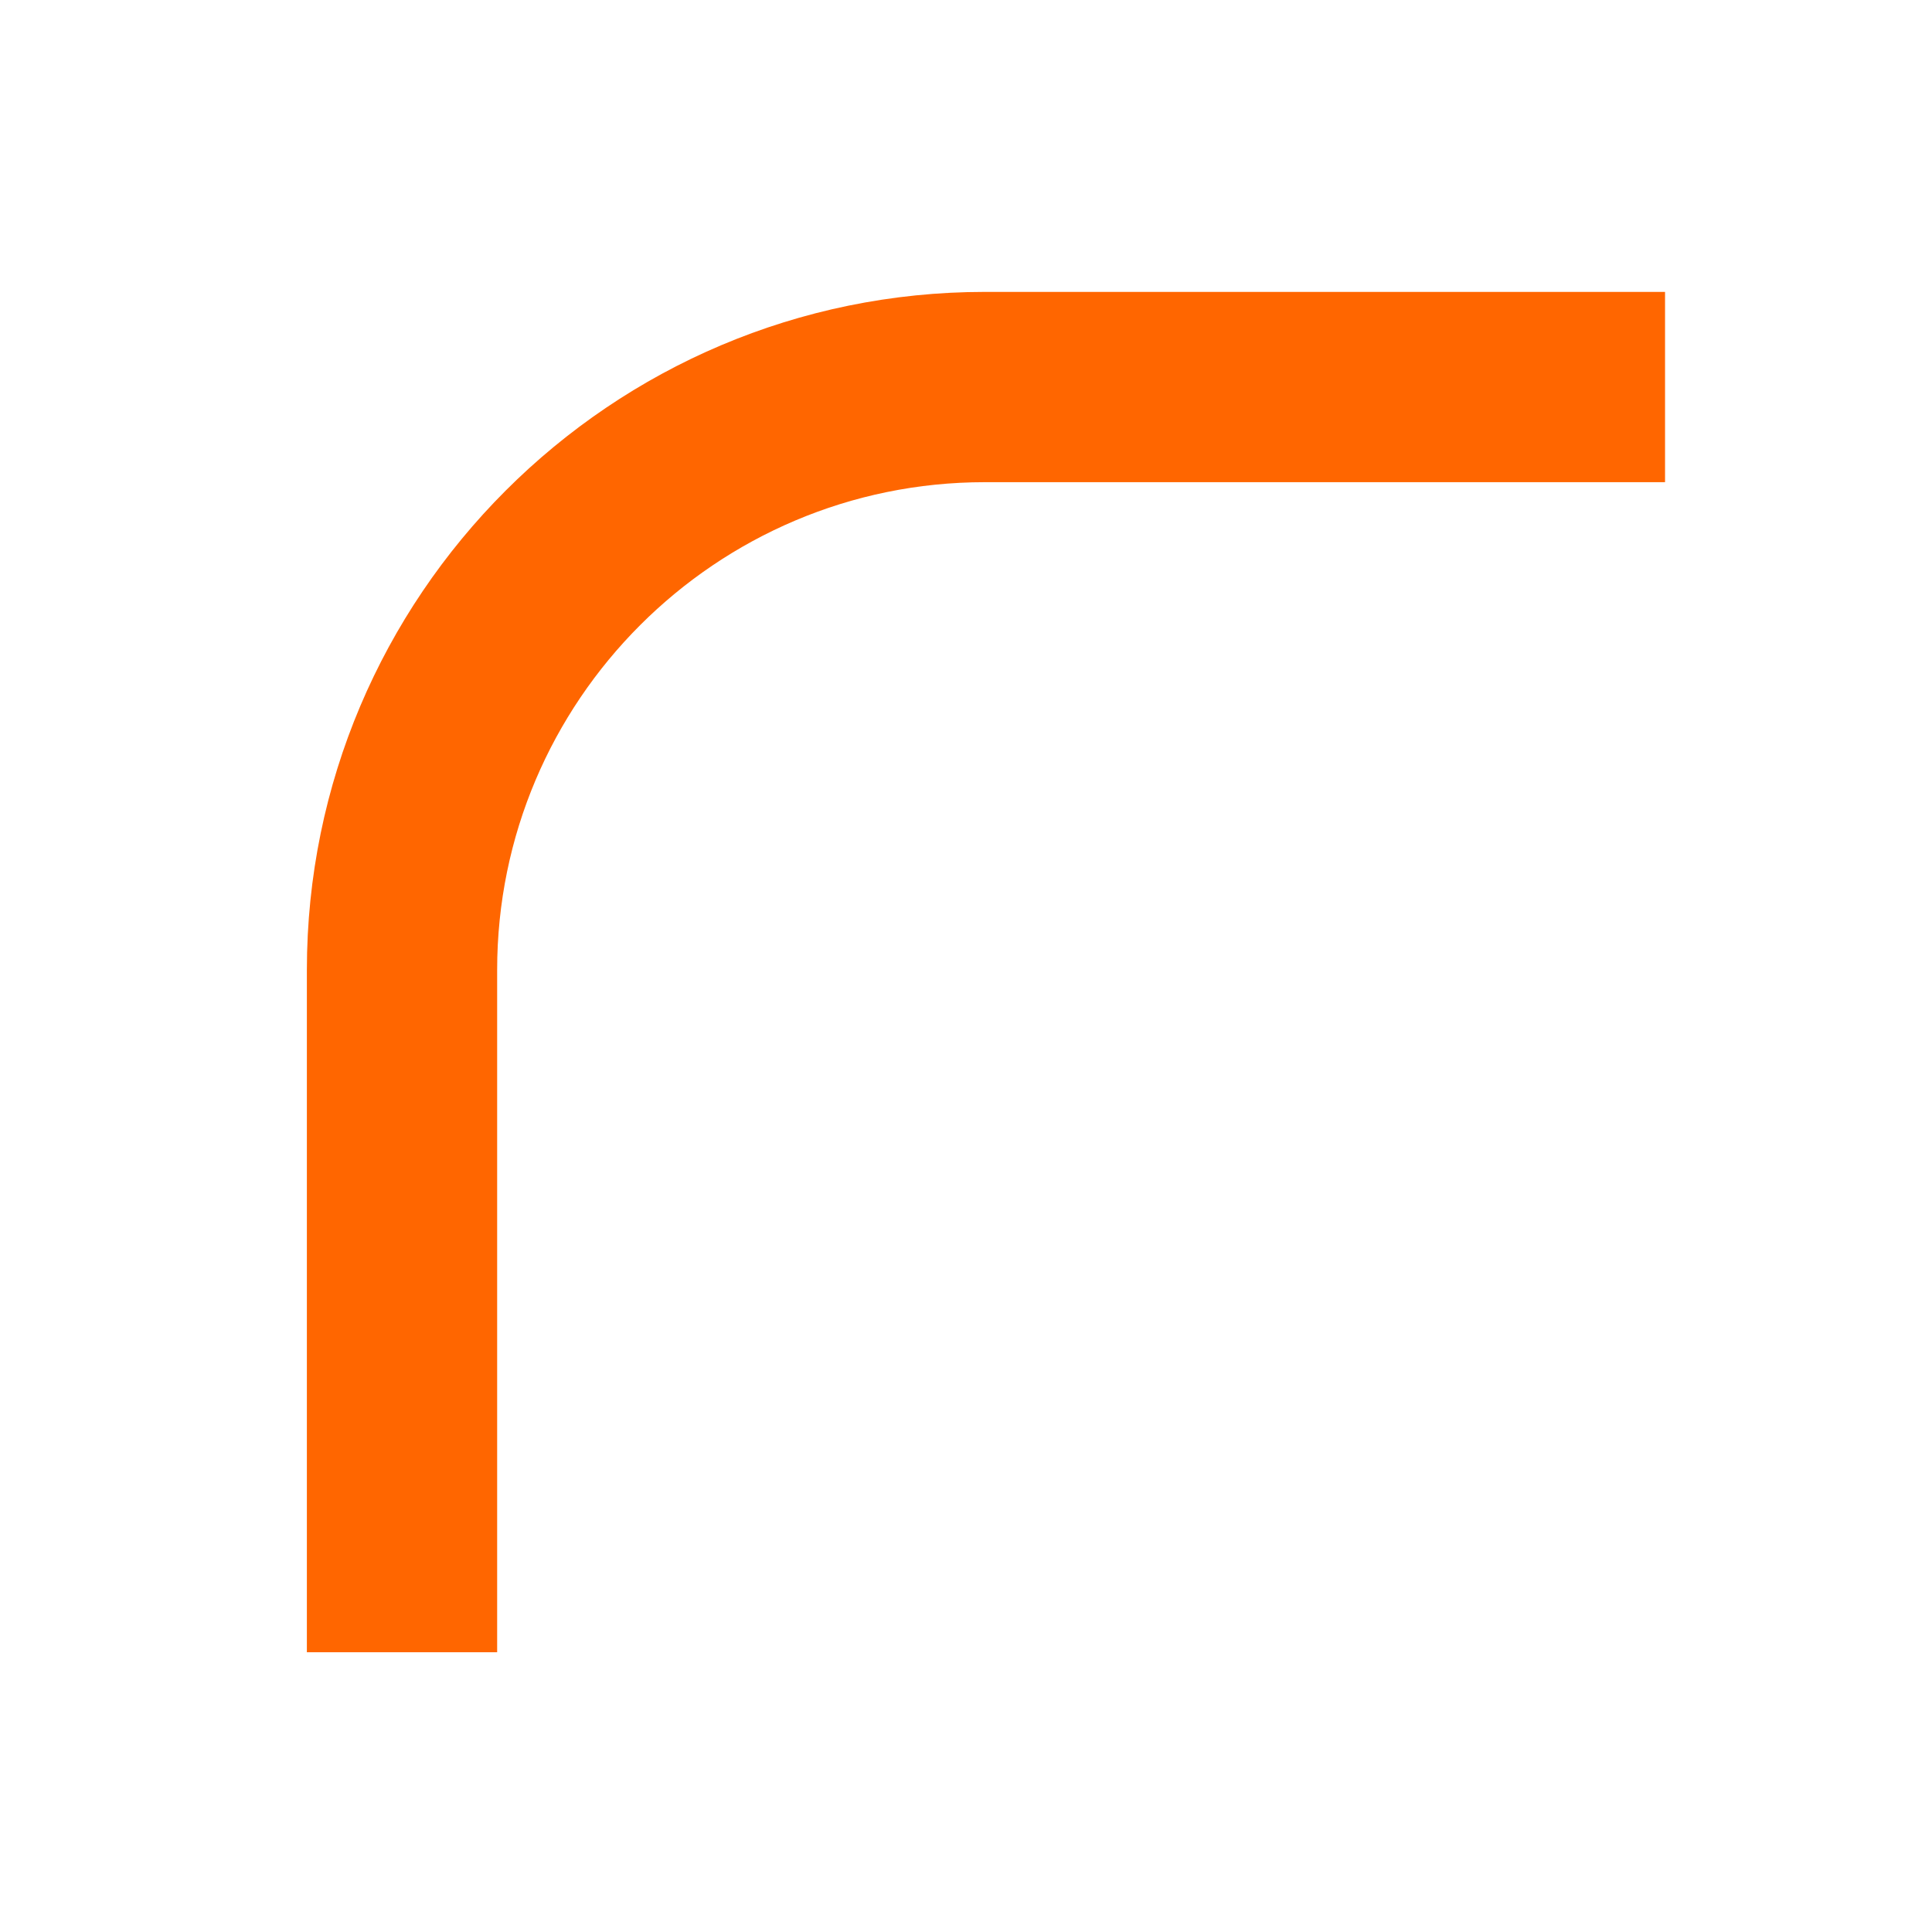 <?xml version="1.0" encoding="UTF-8" standalone="no"?>
<!DOCTYPE svg PUBLIC "-//W3C//DTD SVG 1.1//EN" "http://www.w3.org/Graphics/SVG/1.1/DTD/svg11.dtd">
<svg width="100%" height="100%" viewBox="0 0 30 30" version="1.1" xmlns="http://www.w3.org/2000/svg" xmlns:xlink="http://www.w3.org/1999/xlink" xml:space="preserve" xmlns:serif="http://www.serif.com/" style="fill-rule:evenodd;clip-rule:evenodd;stroke-linejoin:round;stroke-miterlimit:2;">
    <g transform="matrix(1,0,0,1,-2395,-820)">
        <g id="Obloucek" transform="matrix(0.993,0,0,0.993,16.752,5.852)">
            <rect x="2395.34" y="820" width="30.216" height="30.216" style="fill:none;"/>
            <g transform="matrix(0.342,0,0,0.342,2381.72,805.847)">
                <path d="M61.6,116.6L52.9,116.6L52.9,85.4C52.9,68.3 66.8,54.4 83.9,54.4L115,54.4L115,63.1L83.9,63.1C71.6,63.1 61.6,73.1 61.6,85.4L61.6,116.6Z" style="fill:rgb(255,102,0);fill-rule:nonzero;"/>
            </g>
        </g>
    </g>
</svg>
